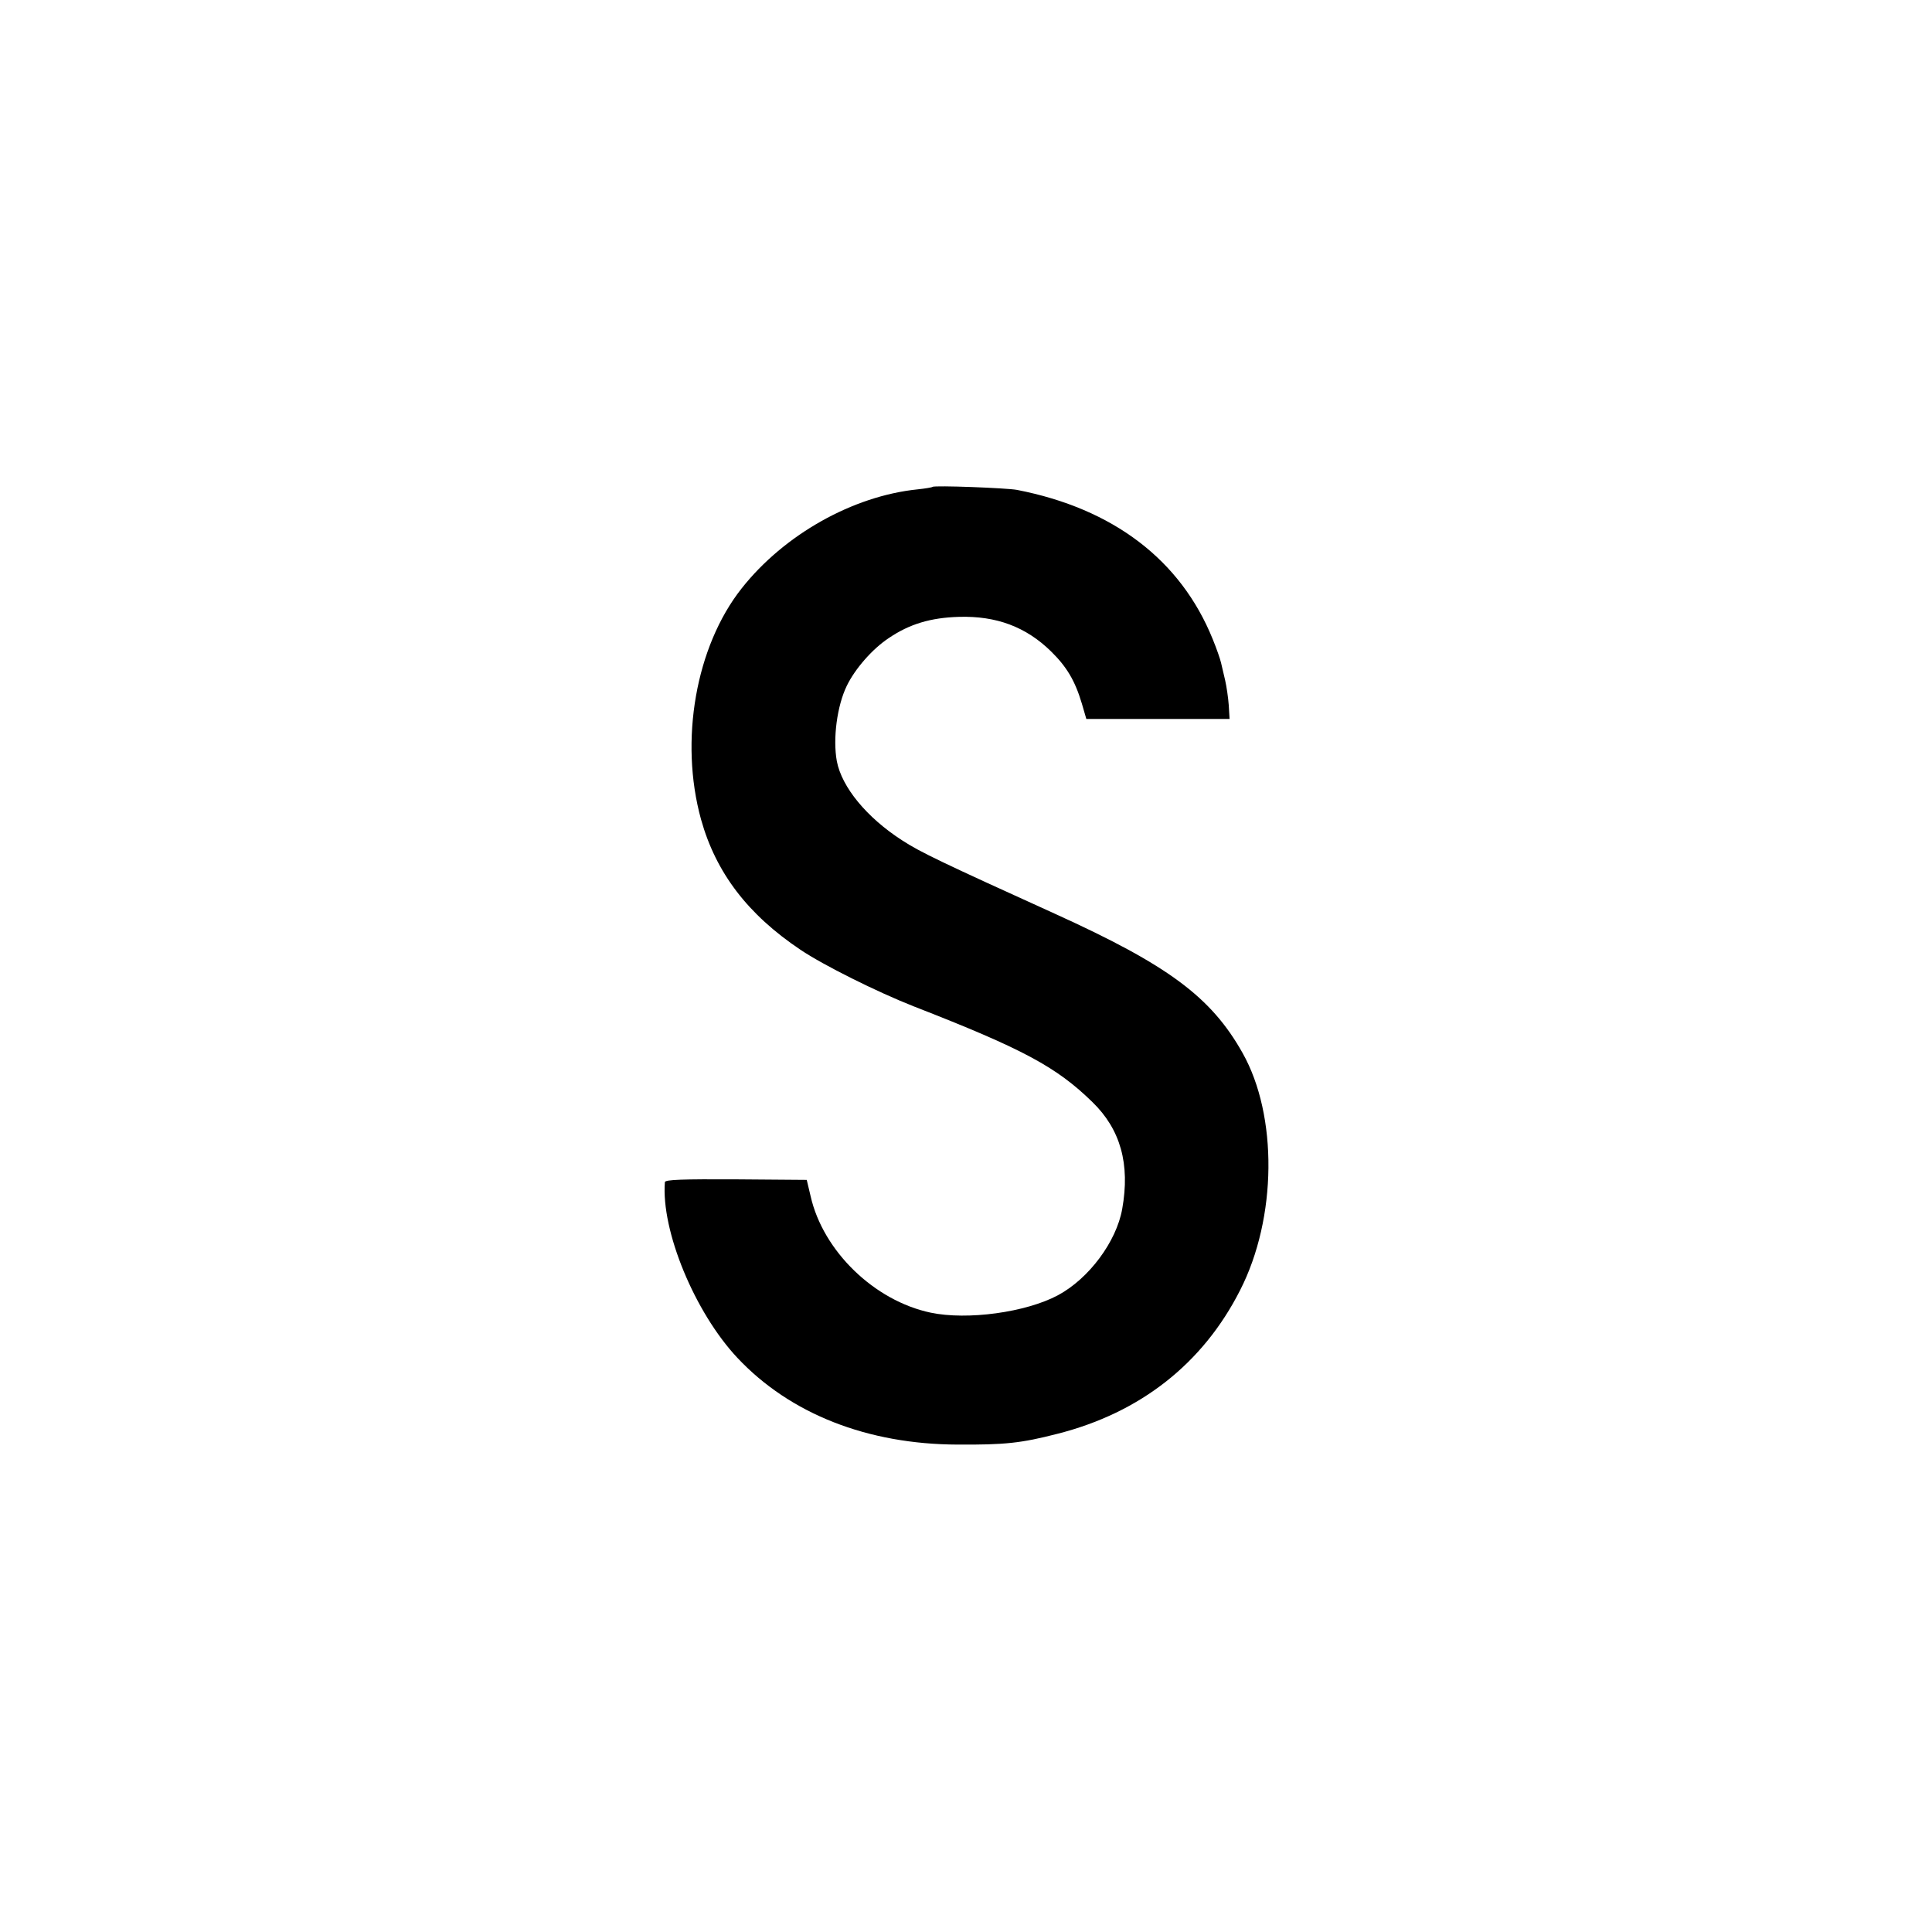 <?xml version="1.0" standalone="no"?>
<!DOCTYPE svg PUBLIC "-//W3C//DTD SVG 20010904//EN"
 "http://www.w3.org/TR/2001/REC-SVG-20010904/DTD/svg10.dtd">
<svg version="1.0" xmlns="http://www.w3.org/2000/svg"
 width="700pt" height="700pt" viewBox="0 0 700 700"
 preserveAspectRatio="xMidYMid meet">
<g transform="translate(0,700) scale(0.1,-0.1)"
fill="#000000" stroke="none">
<path d="M3379 5236 c-2 -2 -26 -6 -54 -9 -236 -24 -485 -165 -638 -359 -166
-210 -226 -551 -147 -837 54 -193 169 -344 360 -472 83 -56 278 -153 410 -205
398 -155 518 -220 648 -347 102 -99 137 -225 108 -387 -21 -119 -121 -253
-233 -313 -116 -62 -328 -91 -461 -63 -204 43 -390 223 -435 422 l-14 59 -256
2 c-192 1 -257 -1 -258 -10 -14 -176 108 -472 263 -637 191 -203 471 -313 798
-314 170 -1 229 5 361 39 300 76 527 254 662 520 134 262 137 633 9 860 -114
203 -270 318 -677 503 -412 187 -490 224 -556 267 -129 83 -219 193 -237 287
-15 82 1 201 36 273 30 62 93 134 152 173 75 51 152 74 254 77 136 4 243 -36
334 -125 57 -56 87 -106 112 -190 l16 -55 260 0 259 0 -3 50 c-2 28 -8 68 -13
90 -5 22 -12 51 -15 64 -3 13 -16 51 -30 85 -116 287 -360 473 -709 541 -36 7
-300 17 -306 11z"/>
</g>
</svg>
